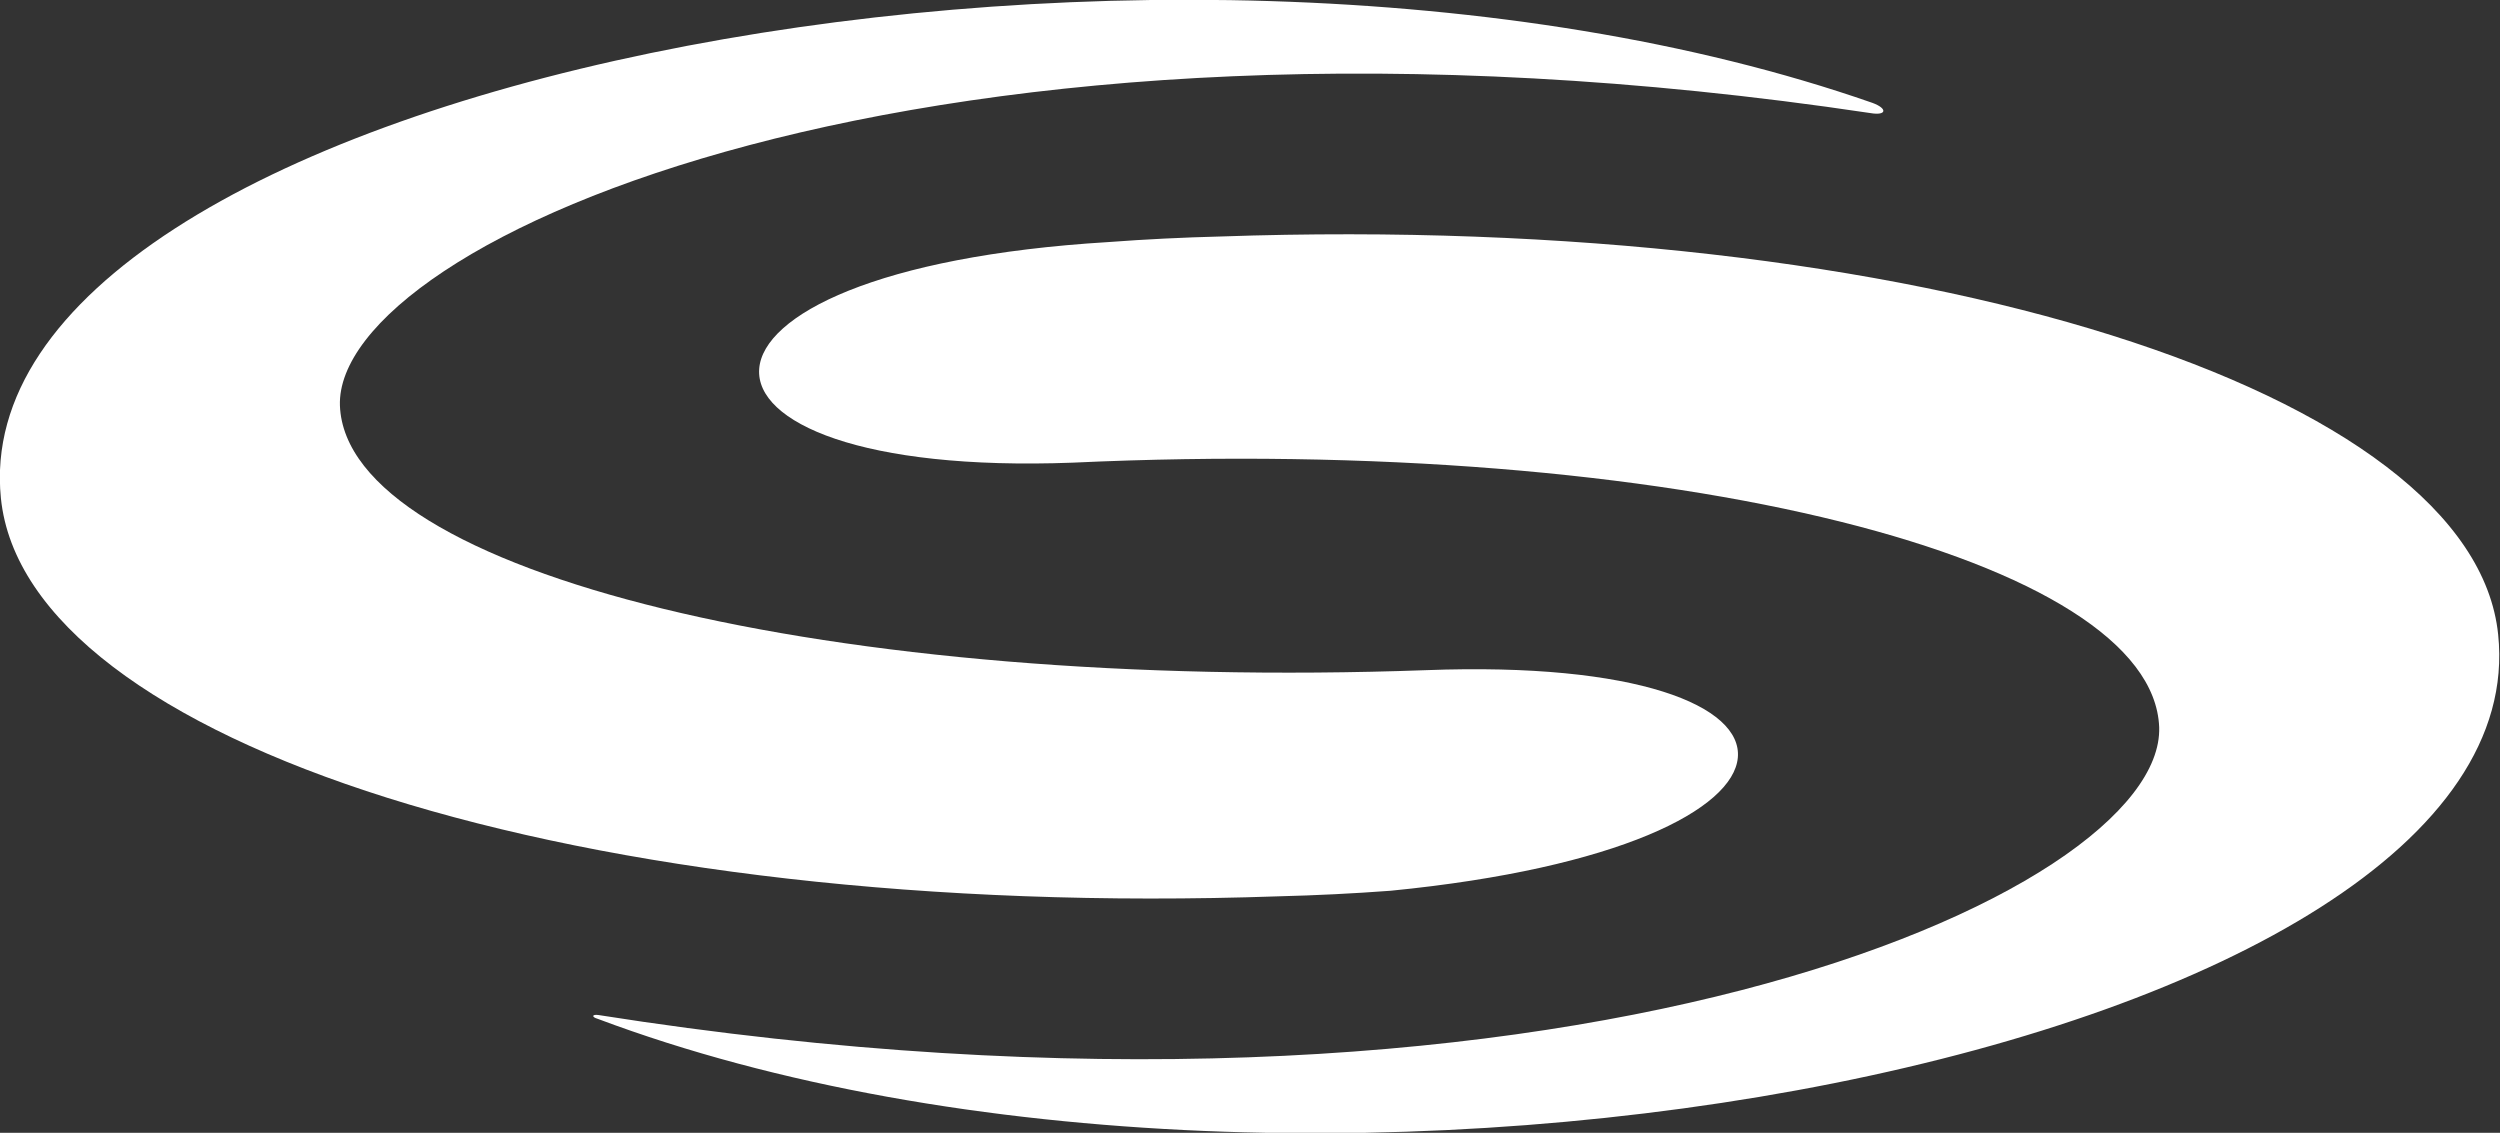 <svg width="64" height="29" viewBox="0 0 64 29" fill="none" xmlns="http://www.w3.org/2000/svg">
<rect x="0" y="0" width="64" height="29" fill="#333333" stroke="none"/>
<g clip-path="url(#clip0)">
<path d="M63.953 16.247C63.322 10.026 49.099 5.432 31.252 6.054C30.292 6.078 29.333 6.125 28.374 6.197C16.561 6.915 16.655 12.251 27.462 11.844C42.947 11.126 55.111 14.332 55.275 18.616C55.415 22.875 39.906 29.861 15.322 25.985C15.158 25.961 15.134 26.033 15.298 26.081C33.708 32.996 65.053 26.846 63.953 16.247Z" fill="white"/>
<path d="M36.514 17.156C21.31 17.706 8.865 14.667 8.702 10.384C8.561 6.197 23.743 -0.718 47.883 2.895C48.304 2.967 48.327 2.776 47.93 2.632C29.474 -3.804 -1.029 2.297 0.023 12.753C0.655 18.998 14.877 23.568 32.725 22.946C33.684 22.922 34.643 22.875 35.602 22.803C47.275 21.654 47.322 16.749 36.514 17.156Z" fill="white"/>
</g>
<defs>
<clipPath id="clip0">
<rect width="64" height="29" fill="white"/>
</clipPath>
</defs>
</svg>

